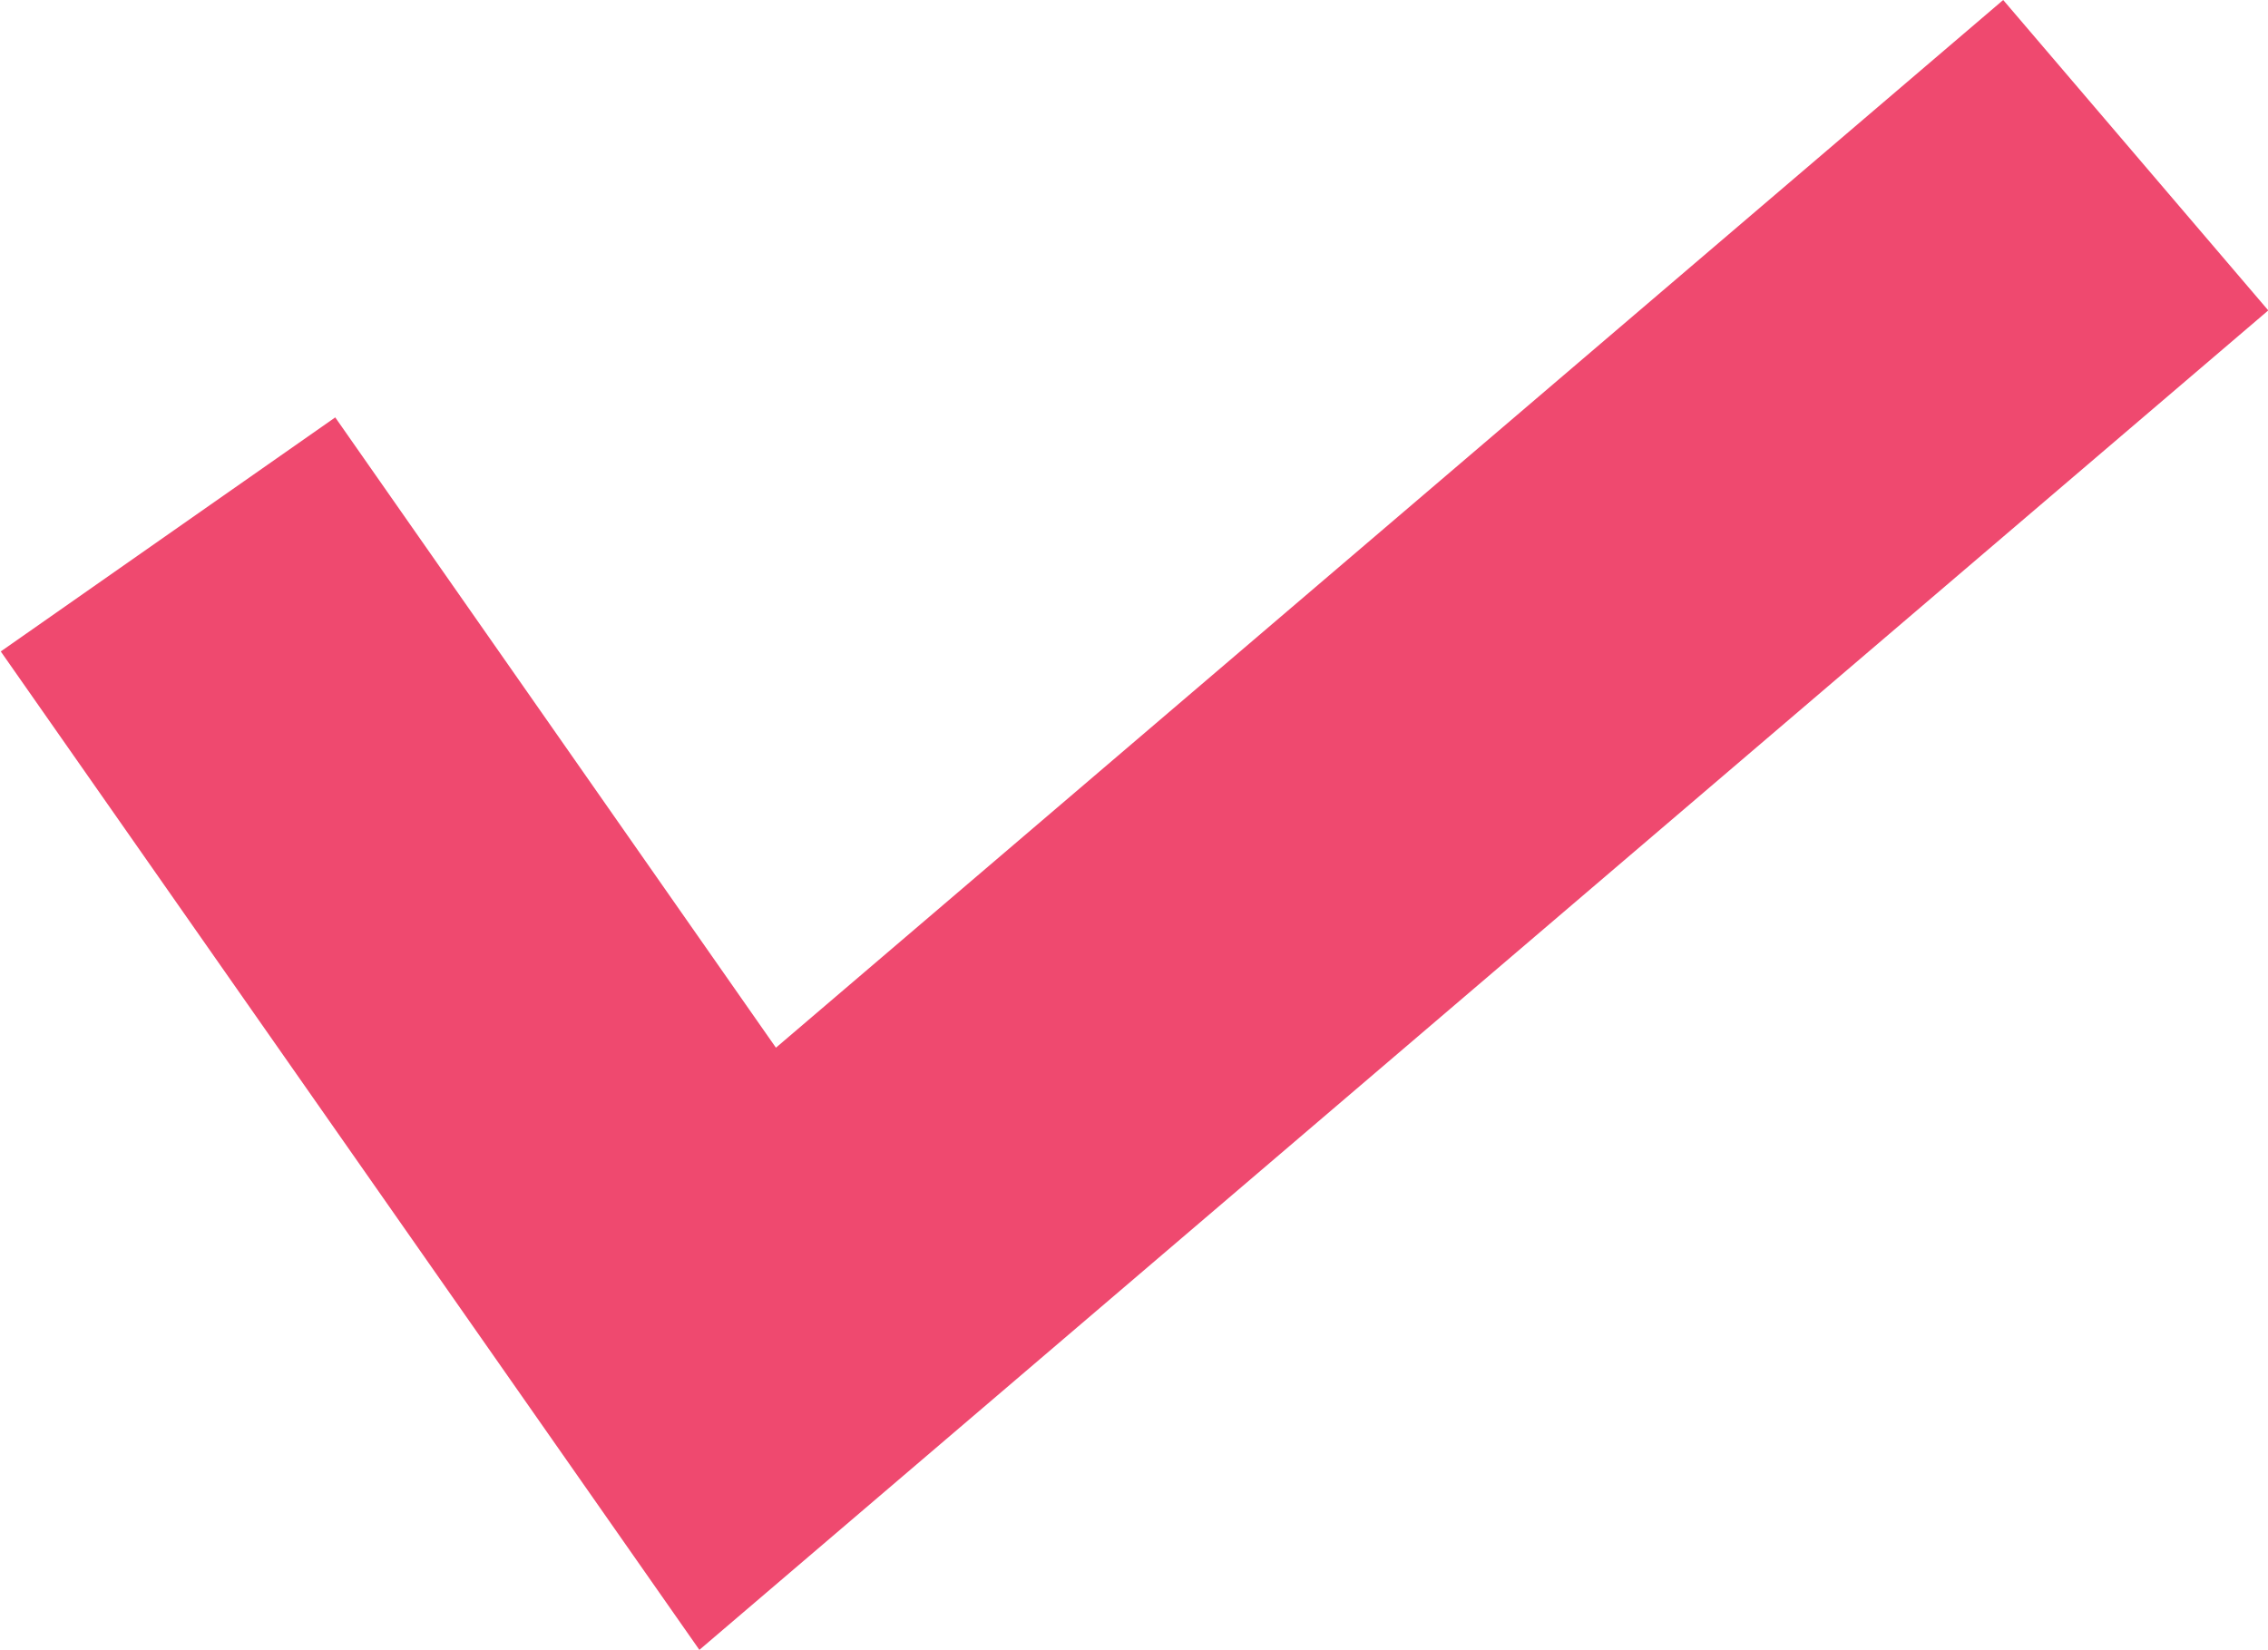 <?xml version="1.0" standalone="yes"?>
<svg xmlns="http://www.w3.org/2000/svg" width="23.699" height="17.242" viewBox="0 0 23.699 17.242">
  <path id="Path_54" data-name="Path 54" d="M708.2,3027.733l-7.3-10.434,3.495-2.446L709,3021.44l12.824-10.949,2.77,3.244Z" transform="translate(-700.892 -3010.491)" fill="#ef496f"/>
</svg>
